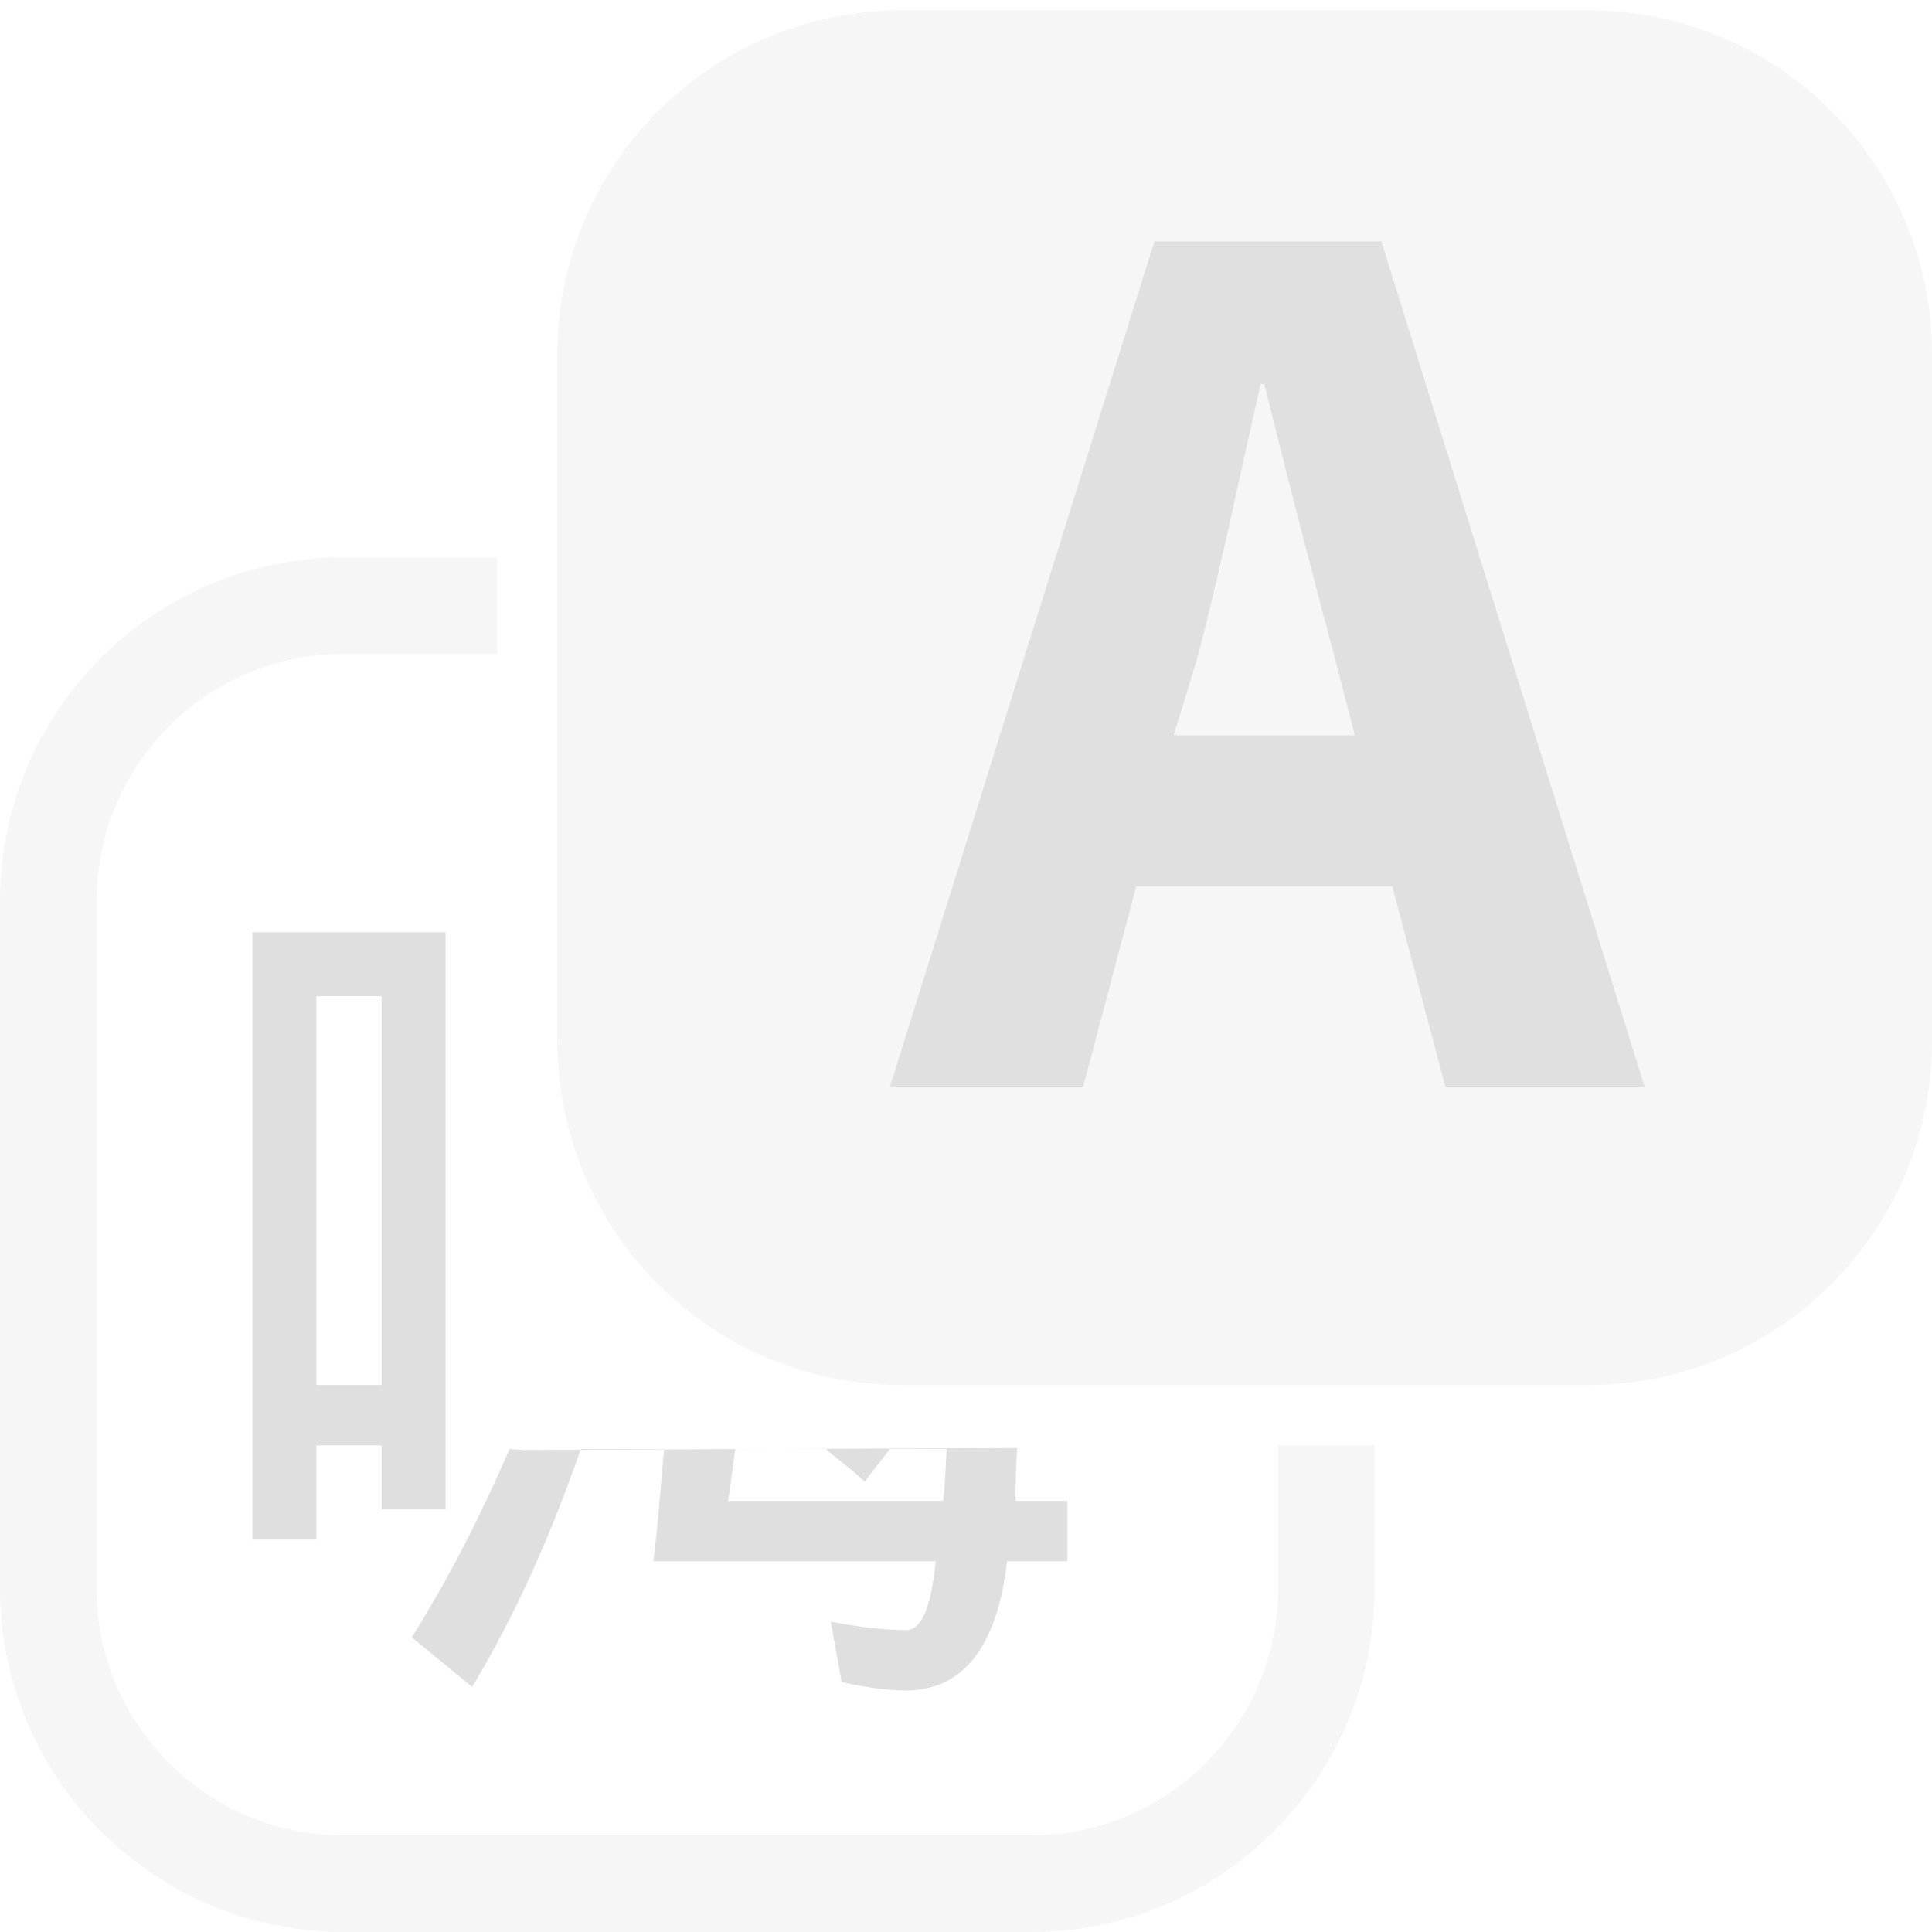 <svg style="clip-rule:evenodd;fill-rule:evenodd;stroke-linejoin:round;stroke-miterlimit:2" viewBox="0 0 16 16" xmlns="http://www.w3.org/2000/svg">
 <path d="m4.333 12.008 4.091-0.016c-0.01 0.14-0.014 0.308-0.014 0.438h0.43v0.5h-0.5c-0.08 0.7-0.36 1.07-0.84 1.07-0.12 0-0.31-0.02-0.53-0.07l-0.09-0.5c0.26 0.05 0.48 0.07 0.62 0.07s0.21-0.2 0.25-0.57h-2.34c0.04-0.29 0.06-0.62 0.09-0.93h-0.69c-0.23 0.66-0.52 1.34-0.9 1.97l-0.5-0.41c0.32-0.51 0.58-1.03 0.81-1.56l0.113 8e-3zm-2.243-4.288h1.6v4.78h-0.53v-0.53h-0.54v0.78h-0.53v-5.03zm0.53 0.53v3.22h0.54v-3.22h-0.54zm3.47 3.75c-0.02 0.13-0.04 0.3-0.06 0.43h1.78c0.02-0.15 0.02-0.29 0.03-0.43h-0.47l-0.21 0.27c-0.1-0.1-0.21-0.17-0.32-0.27h-0.75z" fill="#dfdfdf"/>
 <path d="m9.56 2h1.88l2.18 7h-1.65l-0.44-1.66h-2.12l-0.44 1.66h-1.6l2.19-7zm0.88 1.18c-0.17 0.74-0.34 1.58-0.53 2.29l-0.19 0.62h1.5l-0.16-0.62c-0.19-0.71-0.41-1.56-0.59-2.29h-0.03z" fill="#dfdfdf"/>
 <g transform="translate(4.616 -4.53)">
  <path d="m11.384 7.462c0-1.571-1.275-2.846-2.846-2.846h-5.692c-1.57 0-2.846 1.275-2.846 2.846v5.692c0 1.57 1.276 2.846 2.846 2.846h5.692c1.571 0 2.846-1.276 2.846-2.846v-5.692z" style="fill-opacity:.3;fill:rgb(223,223,223)"/>
 </g>
 <path d="m4.116 4.616v0.799h-1.27c-1.129 0-2.046 0.917-2.046 2.047v5.692c0 1.129 0.917 2.046 2.046 2.046h5.692c1.13 0 2.047-0.917 2.047-2.046v-1.184h0.799v1.184c0 1.57-1.275 2.846-2.846 2.846h-5.692c-1.57 0-2.846-1.276-2.846-2.846v-5.692c0-1.571 1.276-2.846 2.846-2.846h1.27z" style="fill-opacity:.3;fill:rgb(223,223,223)"/>
</svg>
